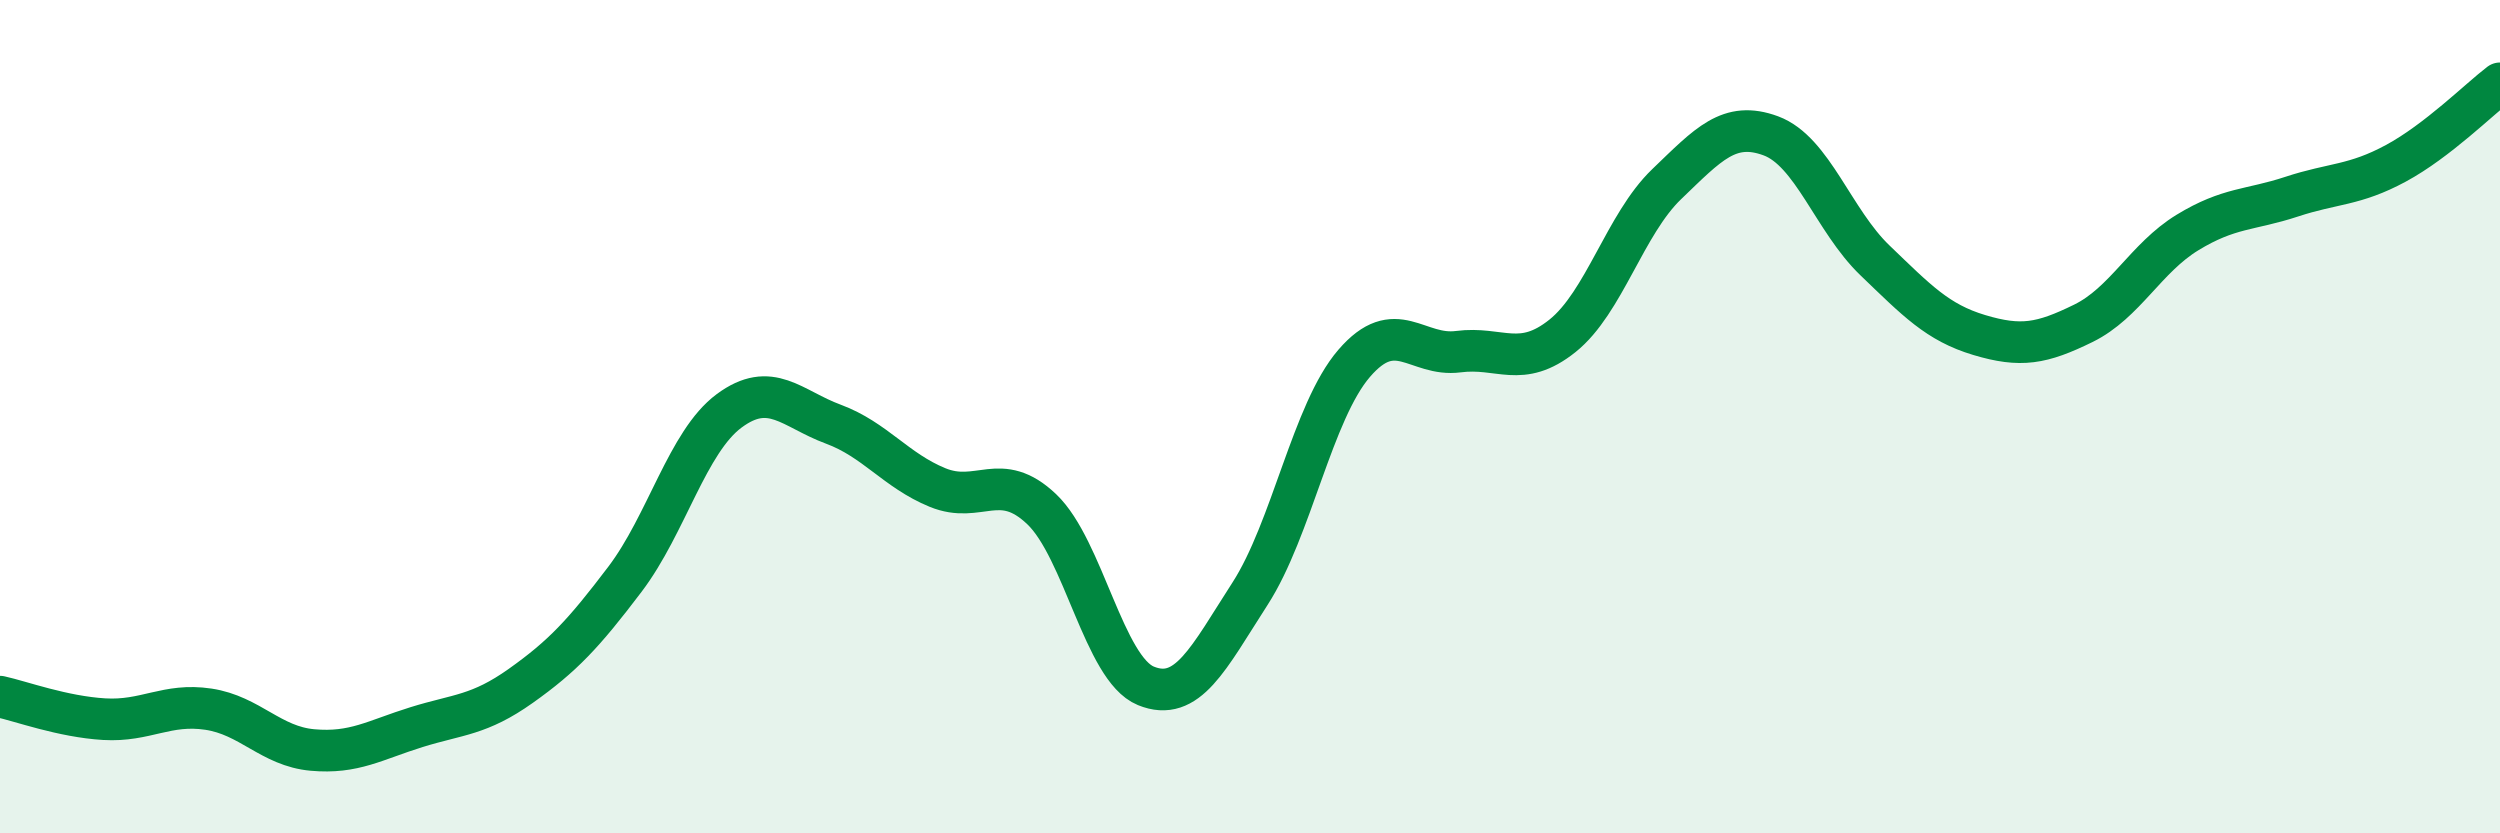 
    <svg width="60" height="20" viewBox="0 0 60 20" xmlns="http://www.w3.org/2000/svg">
      <path
        d="M 0,16.72 C 0.5,16.83 1.5,17.2 2.5,17.26 C 3.5,17.32 4,16.87 5,17.02 C 6,17.17 6.5,17.91 7.5,18 C 8.5,18.09 9,17.76 10,17.45 C 11,17.14 11.5,17.17 12.5,16.46 C 13.5,15.75 14,15.22 15,13.9 C 16,12.58 16.5,10.6 17.5,9.86 C 18.5,9.12 19,9.81 20,10.18 C 21,10.55 21.5,11.29 22.5,11.7 C 23.5,12.11 24,11.27 25,12.22 C 26,13.17 26.5,16.05 27.5,16.46 C 28.5,16.87 29,15.8 30,14.25 C 31,12.7 31.5,9.88 32.5,8.72 C 33.5,7.56 34,8.57 35,8.44 C 36,8.31 36.5,8.86 37.5,8.06 C 38.5,7.26 39,5.38 40,4.42 C 41,3.46 41.5,2.89 42.5,3.26 C 43.5,3.63 44,5.29 45,6.25 C 46,7.21 46.5,7.74 47.5,8.04 C 48.5,8.34 49,8.25 50,7.76 C 51,7.27 51.5,6.19 52.5,5.58 C 53.5,4.97 54,5.05 55,4.72 C 56,4.39 56.5,4.46 57.5,3.92 C 58.5,3.38 59.5,2.38 60,2L60 20L0 20Z"
        fill="#008740"
        opacity="0.1"
        stroke-linecap="round"
        stroke-linejoin="round"
      />
      <path
        d="M 0,16.72 C 0.5,16.83 1.5,17.2 2.5,17.26 C 3.5,17.32 4,16.87 5,17.02 C 6,17.17 6.5,17.91 7.5,18 C 8.5,18.09 9,17.76 10,17.45 C 11,17.14 11.5,17.17 12.5,16.46 C 13.5,15.75 14,15.22 15,13.9 C 16,12.58 16.5,10.6 17.5,9.86 C 18.5,9.12 19,9.81 20,10.18 C 21,10.55 21.5,11.29 22.5,11.7 C 23.5,12.11 24,11.27 25,12.22 C 26,13.17 26.5,16.05 27.5,16.46 C 28.5,16.87 29,15.8 30,14.25 C 31,12.7 31.5,9.88 32.5,8.72 C 33.5,7.56 34,8.57 35,8.44 C 36,8.31 36.5,8.86 37.5,8.06 C 38.5,7.26 39,5.38 40,4.42 C 41,3.46 41.5,2.89 42.5,3.26 C 43.5,3.63 44,5.29 45,6.25 C 46,7.21 46.5,7.74 47.5,8.04 C 48.5,8.34 49,8.25 50,7.76 C 51,7.27 51.5,6.19 52.5,5.58 C 53.5,4.97 54,5.05 55,4.72 C 56,4.39 56.5,4.46 57.5,3.92 C 58.5,3.38 59.5,2.38 60,2"
        stroke="#008740"
        stroke-width="1"
        fill="none"
        stroke-linecap="round"
        stroke-linejoin="round"
      />
    </svg>
  